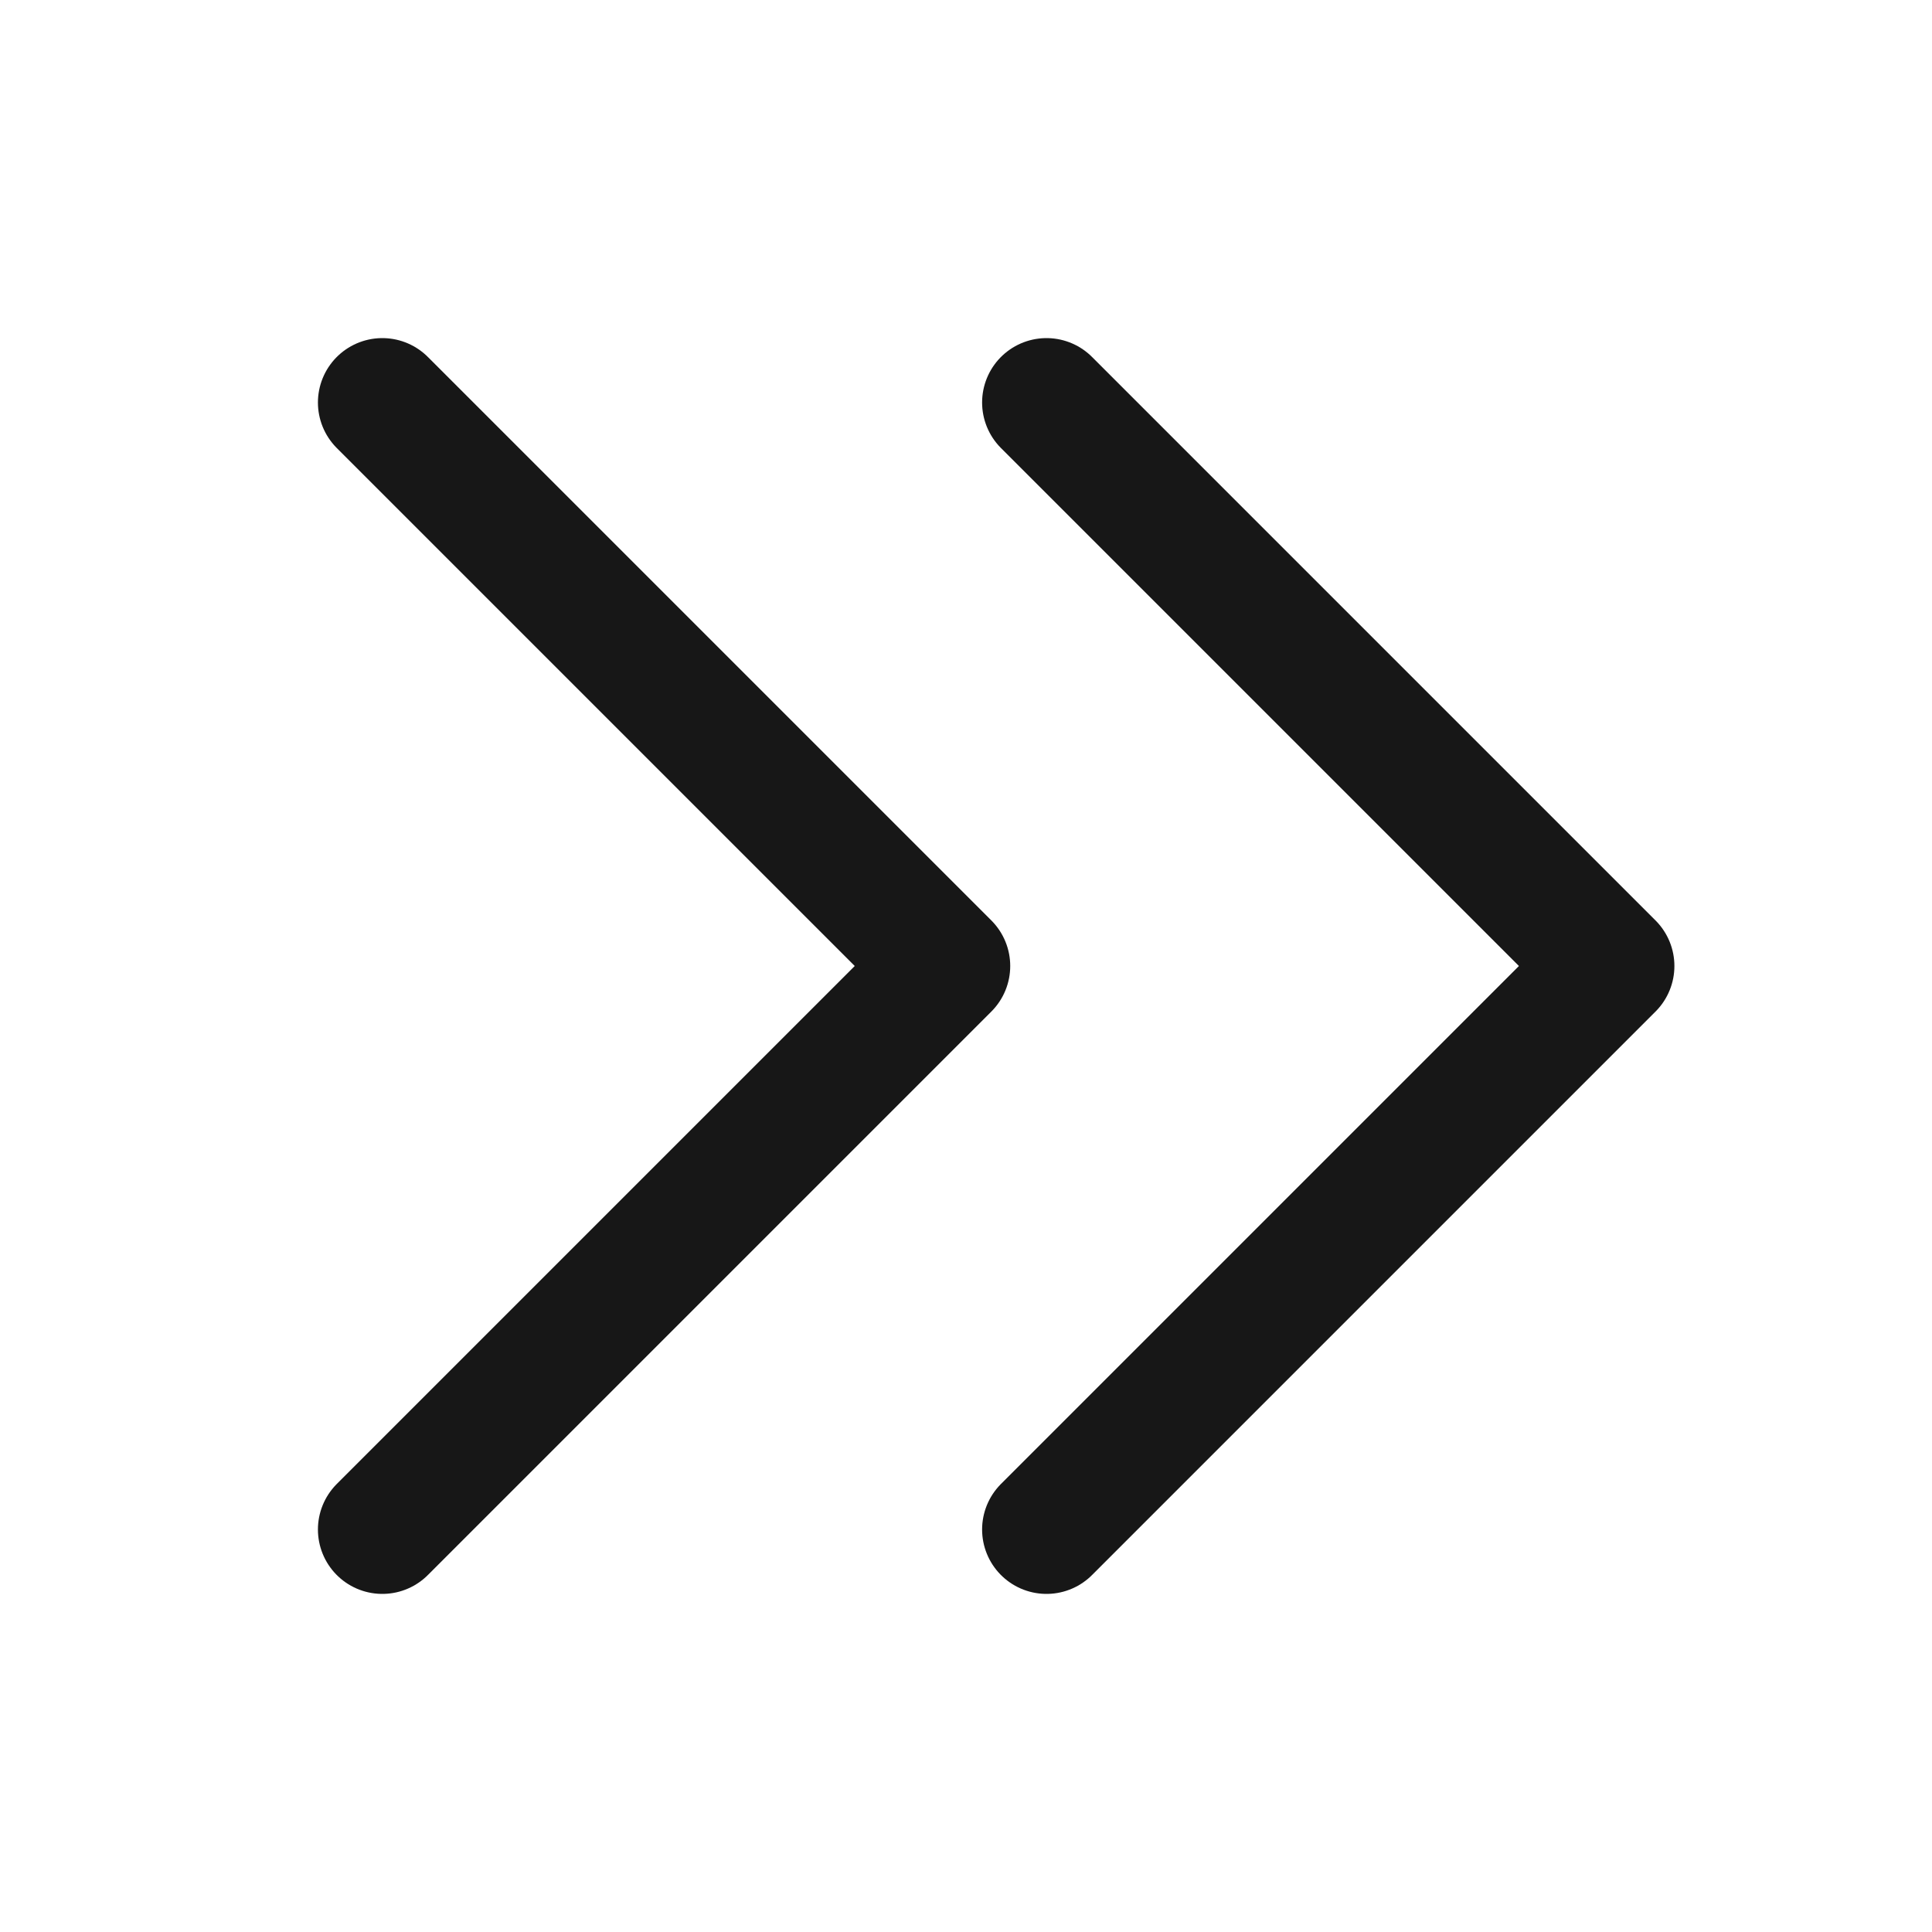 <svg width="18" height="18" viewBox="0 0 18 18" fill="none" xmlns="http://www.w3.org/2000/svg">
<path d="M9.75 14.25L15 9L9.75 3.75" stroke="#171717" stroke-width="1.2" stroke-miterlimit="10" stroke-linecap="round" stroke-linejoin="round"/>
<path d="M3.562 14.25L8.812 9L3.562 3.75" stroke="#171717" stroke-width="1.2" stroke-miterlimit="10" stroke-linecap="round" stroke-linejoin="round"/>
</svg>
